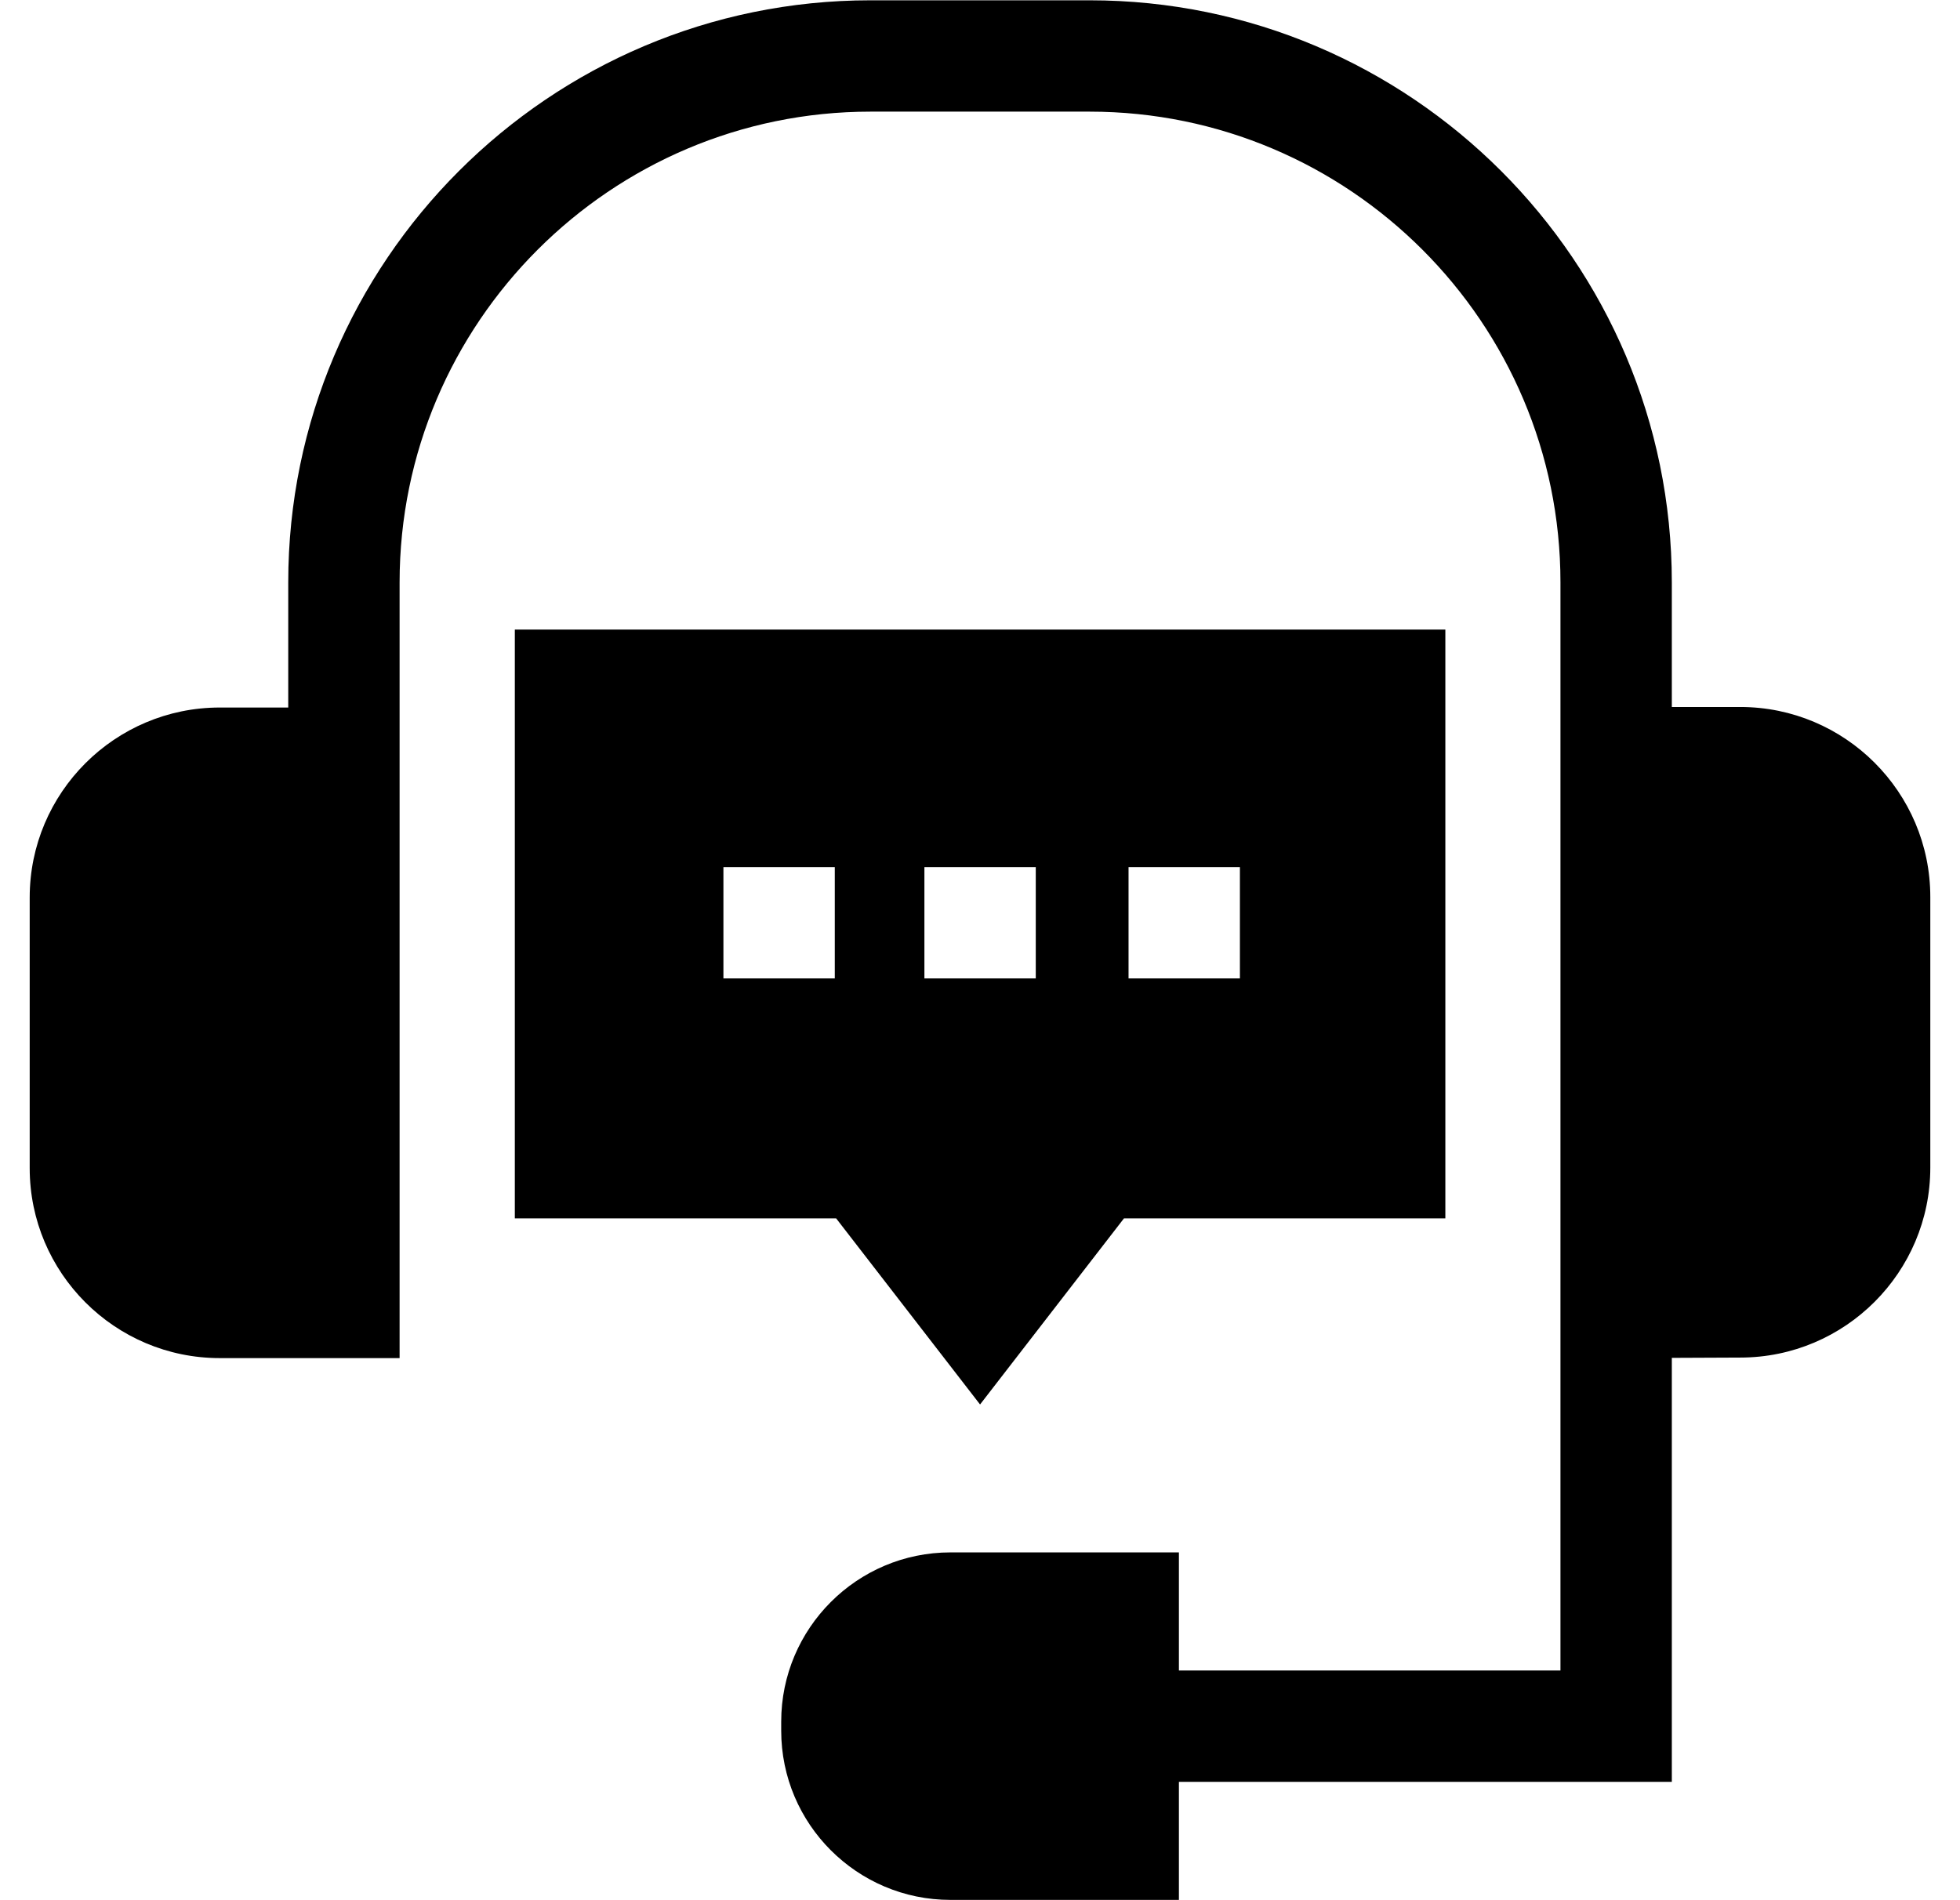 <svg xmlns="http://www.w3.org/2000/svg" fill="none" viewBox="0 0 33 32" height="32" width="33">
<g clip-path="url(#clip0_3443_37609)" id="support-2 1">
<g id="Group">
<path fill="black" d="M16.501 23.652L18.924 20.518H24.335V10.602H8.668V20.518H14.078L16.501 23.652ZM19.001 14.602H20.876V16.477H19.001V14.602ZM15.564 14.602H17.439V16.477H15.564V14.602ZM14.055 16.477H12.18V14.602H14.055V16.477Z" id="Vector"></path>
<path fill="black" d="M26.273 28.132H19.849V26.143H16.002C14.431 26.143 13.153 27.421 13.153 28.993V29.146C13.153 30.717 14.431 31.995 16.002 31.995H19.849V30.007H28.148V22.867L29.3 22.862C31.065 22.862 32.5 21.427 32.5 19.663V15.105C32.5 13.341 31.065 11.906 29.3 11.906H28.148V9.808C28.148 4.402 23.751 0.005 18.346 0.005H14.656C9.251 0.005 4.853 4.402 4.853 9.808V11.915H3.7C1.935 11.915 0.5 13.35 0.5 15.114V19.672C0.5 21.436 1.935 22.871 3.7 22.871H6.728V9.808C6.728 5.436 10.285 1.88 14.656 1.88H18.346C22.717 1.88 26.273 5.436 26.273 9.808V28.132H26.273Z" id="Vector_2"></path>
</g>
</g>
<defs>
<clipPath id="clip0_3443_37609">
<rect transform="translate(0.5)" fill="white" height="32" width="32"></rect>
</clipPath>
</defs>
</svg>
